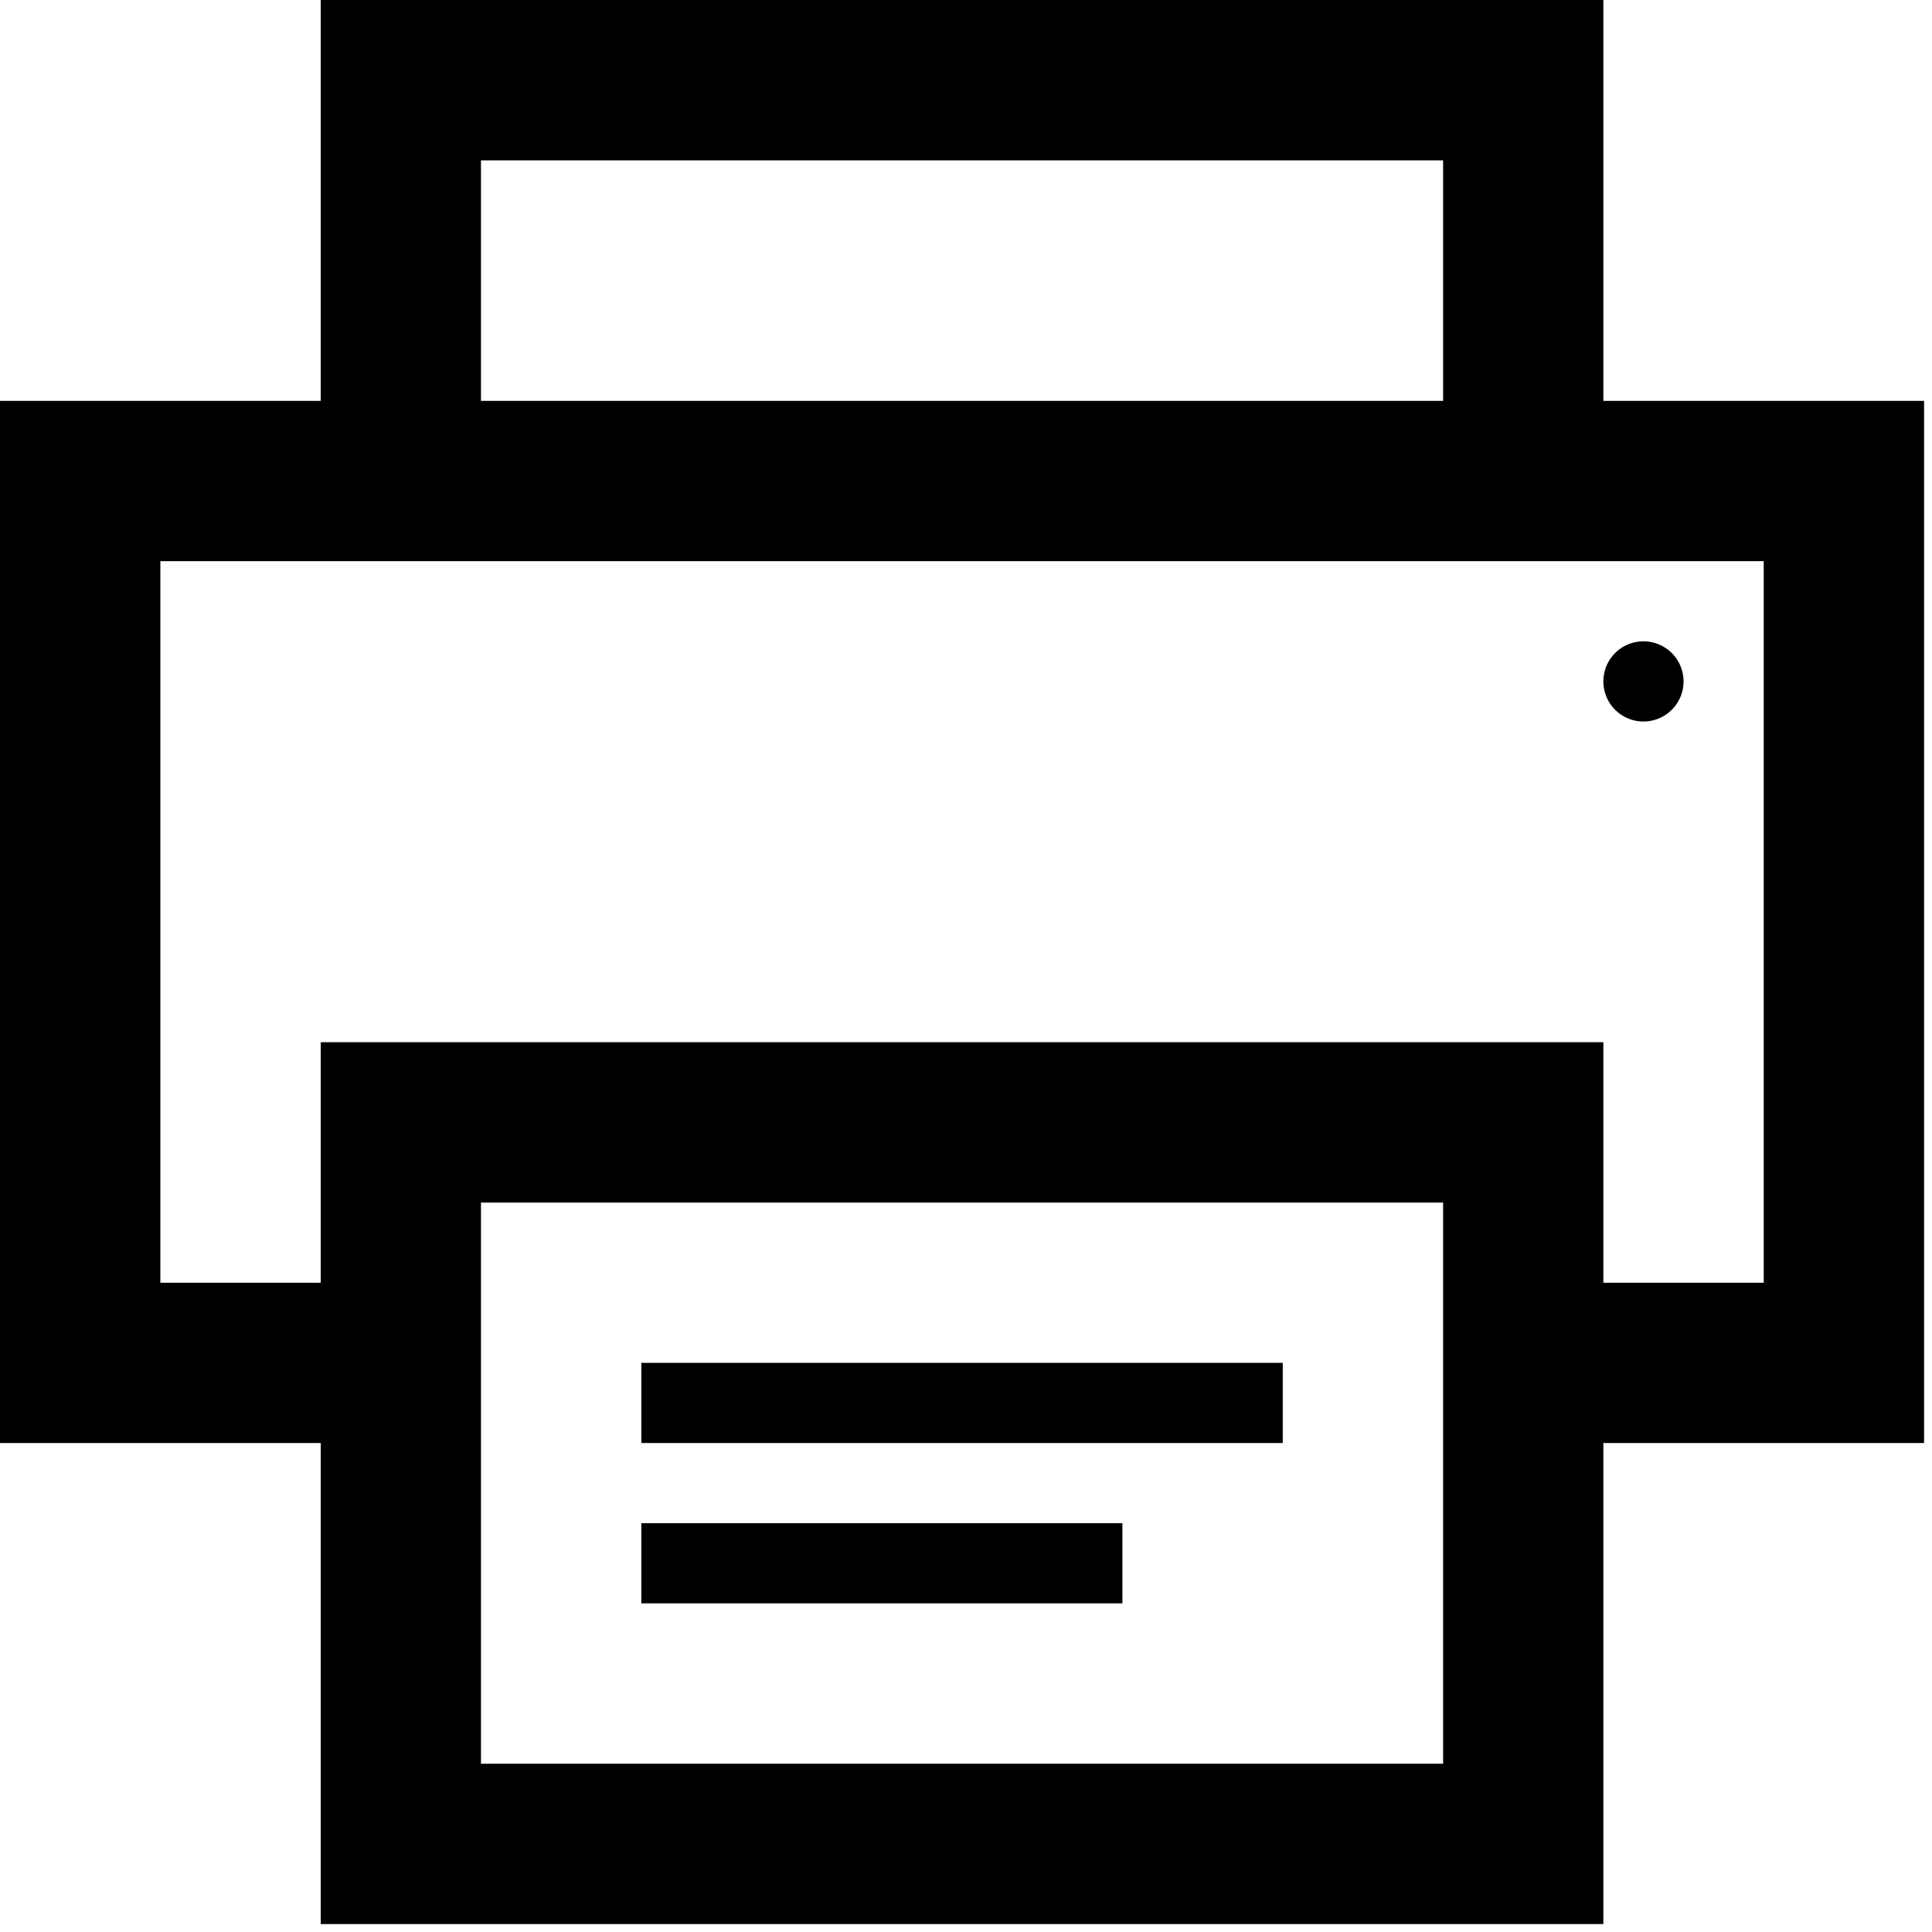 <svg data-v-04125a6a="" width="20" height="20" viewBox="0 0 20 20" xmlns="http://www.w3.org/2000/svg"><title>iconmonstr-printer-4</title><path d="M13.279 14.938h-6.64v-.83h6.64v.83zm-1.66.83h-4.98v.83h4.98v-.83zM19.918 4.15v10.788h-3.32v4.98H3.32v-4.98H0V4.15h3.32V0h13.278v4.15h3.32zm-14.939 0h9.96V1.66h-9.96v2.49zm9.96 8.299h-9.96v5.809h9.96v-5.81zm3.319-6.64H1.66v7.47h1.66v-2.49h13.278v2.49h1.66v-7.47zm-1.245.83a.415.415 0 1 0 0 .83.415.415 0 0 0 0-.83z" fill-rule="nonzero" fill="#000"></path></svg>